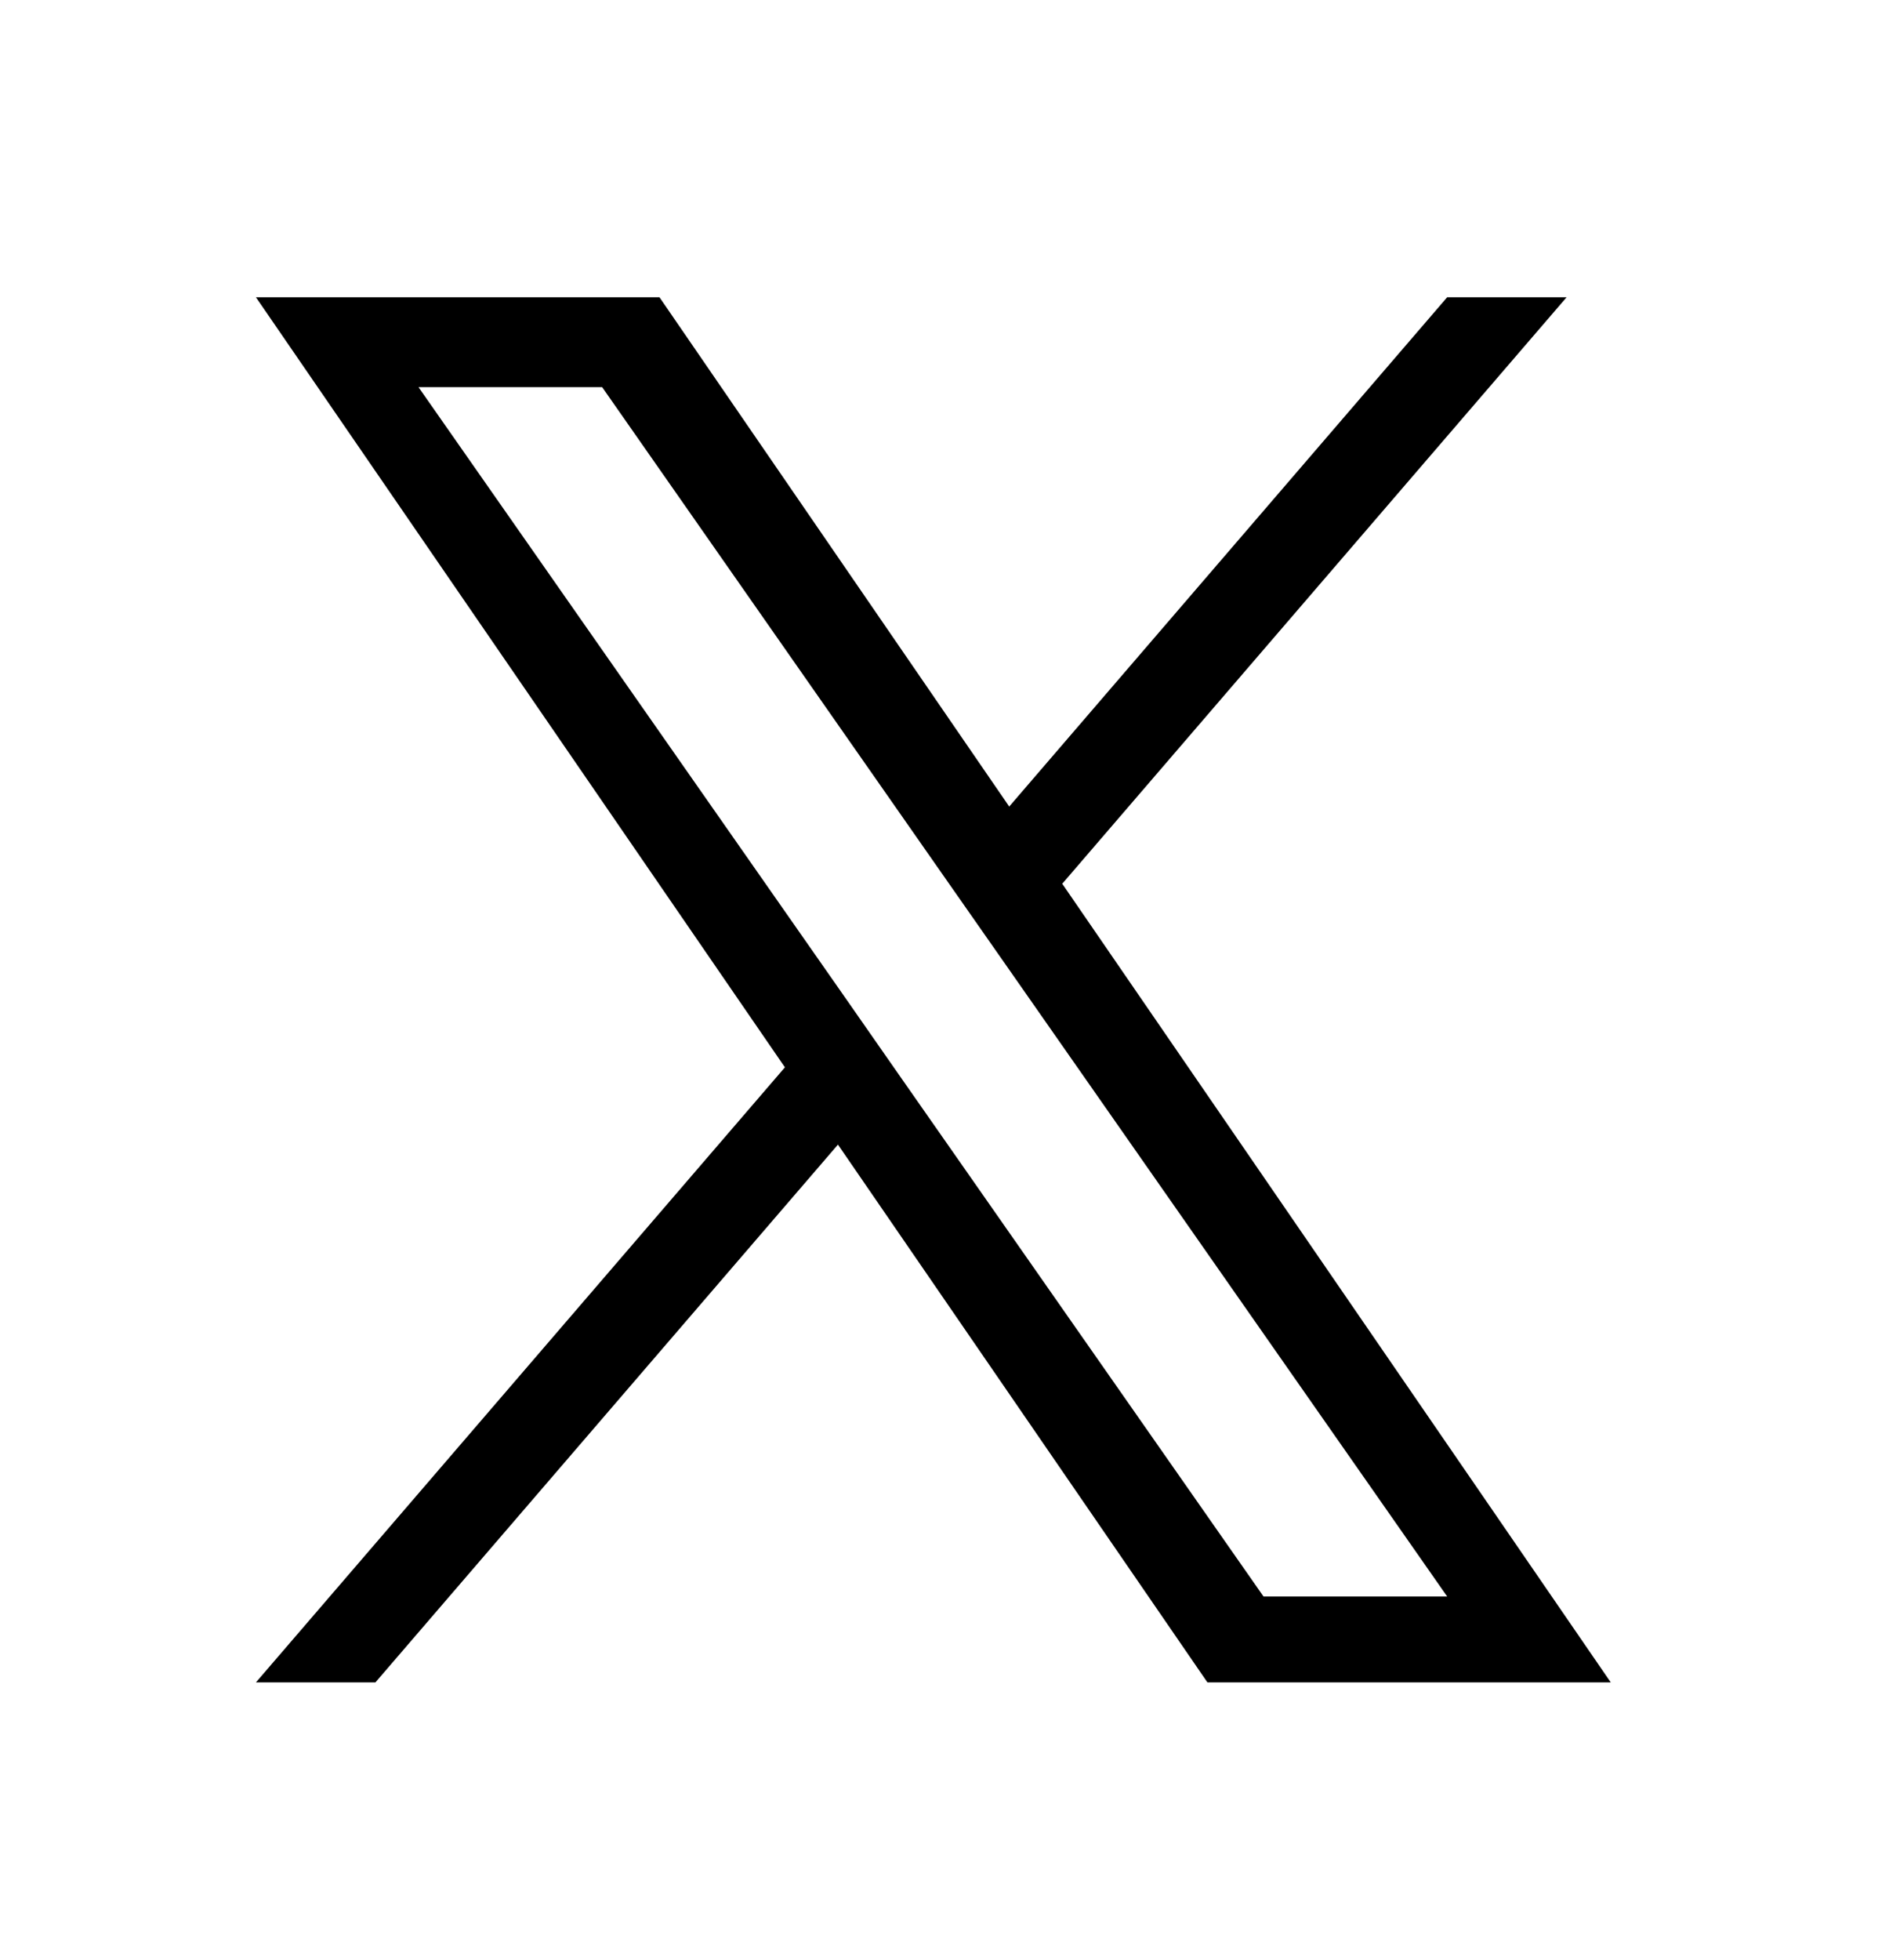 <svg width="27" height="28" viewBox="0 0 27 28" fill="none" xmlns="http://www.w3.org/2000/svg">
<path d="M15.183 12.627L22.392 4.247H20.685L14.425 11.524L9.426 4.247H3.658L11.219 15.25L3.658 24.038H5.366L11.977 16.354L17.258 24.038H23.023L15.183 12.627ZM12.843 15.348L12.078 14.251L5.982 5.532H8.607L13.525 12.569L14.291 13.664L20.685 22.811H18.06L12.843 15.348Z" fill="black"/>
</svg>
